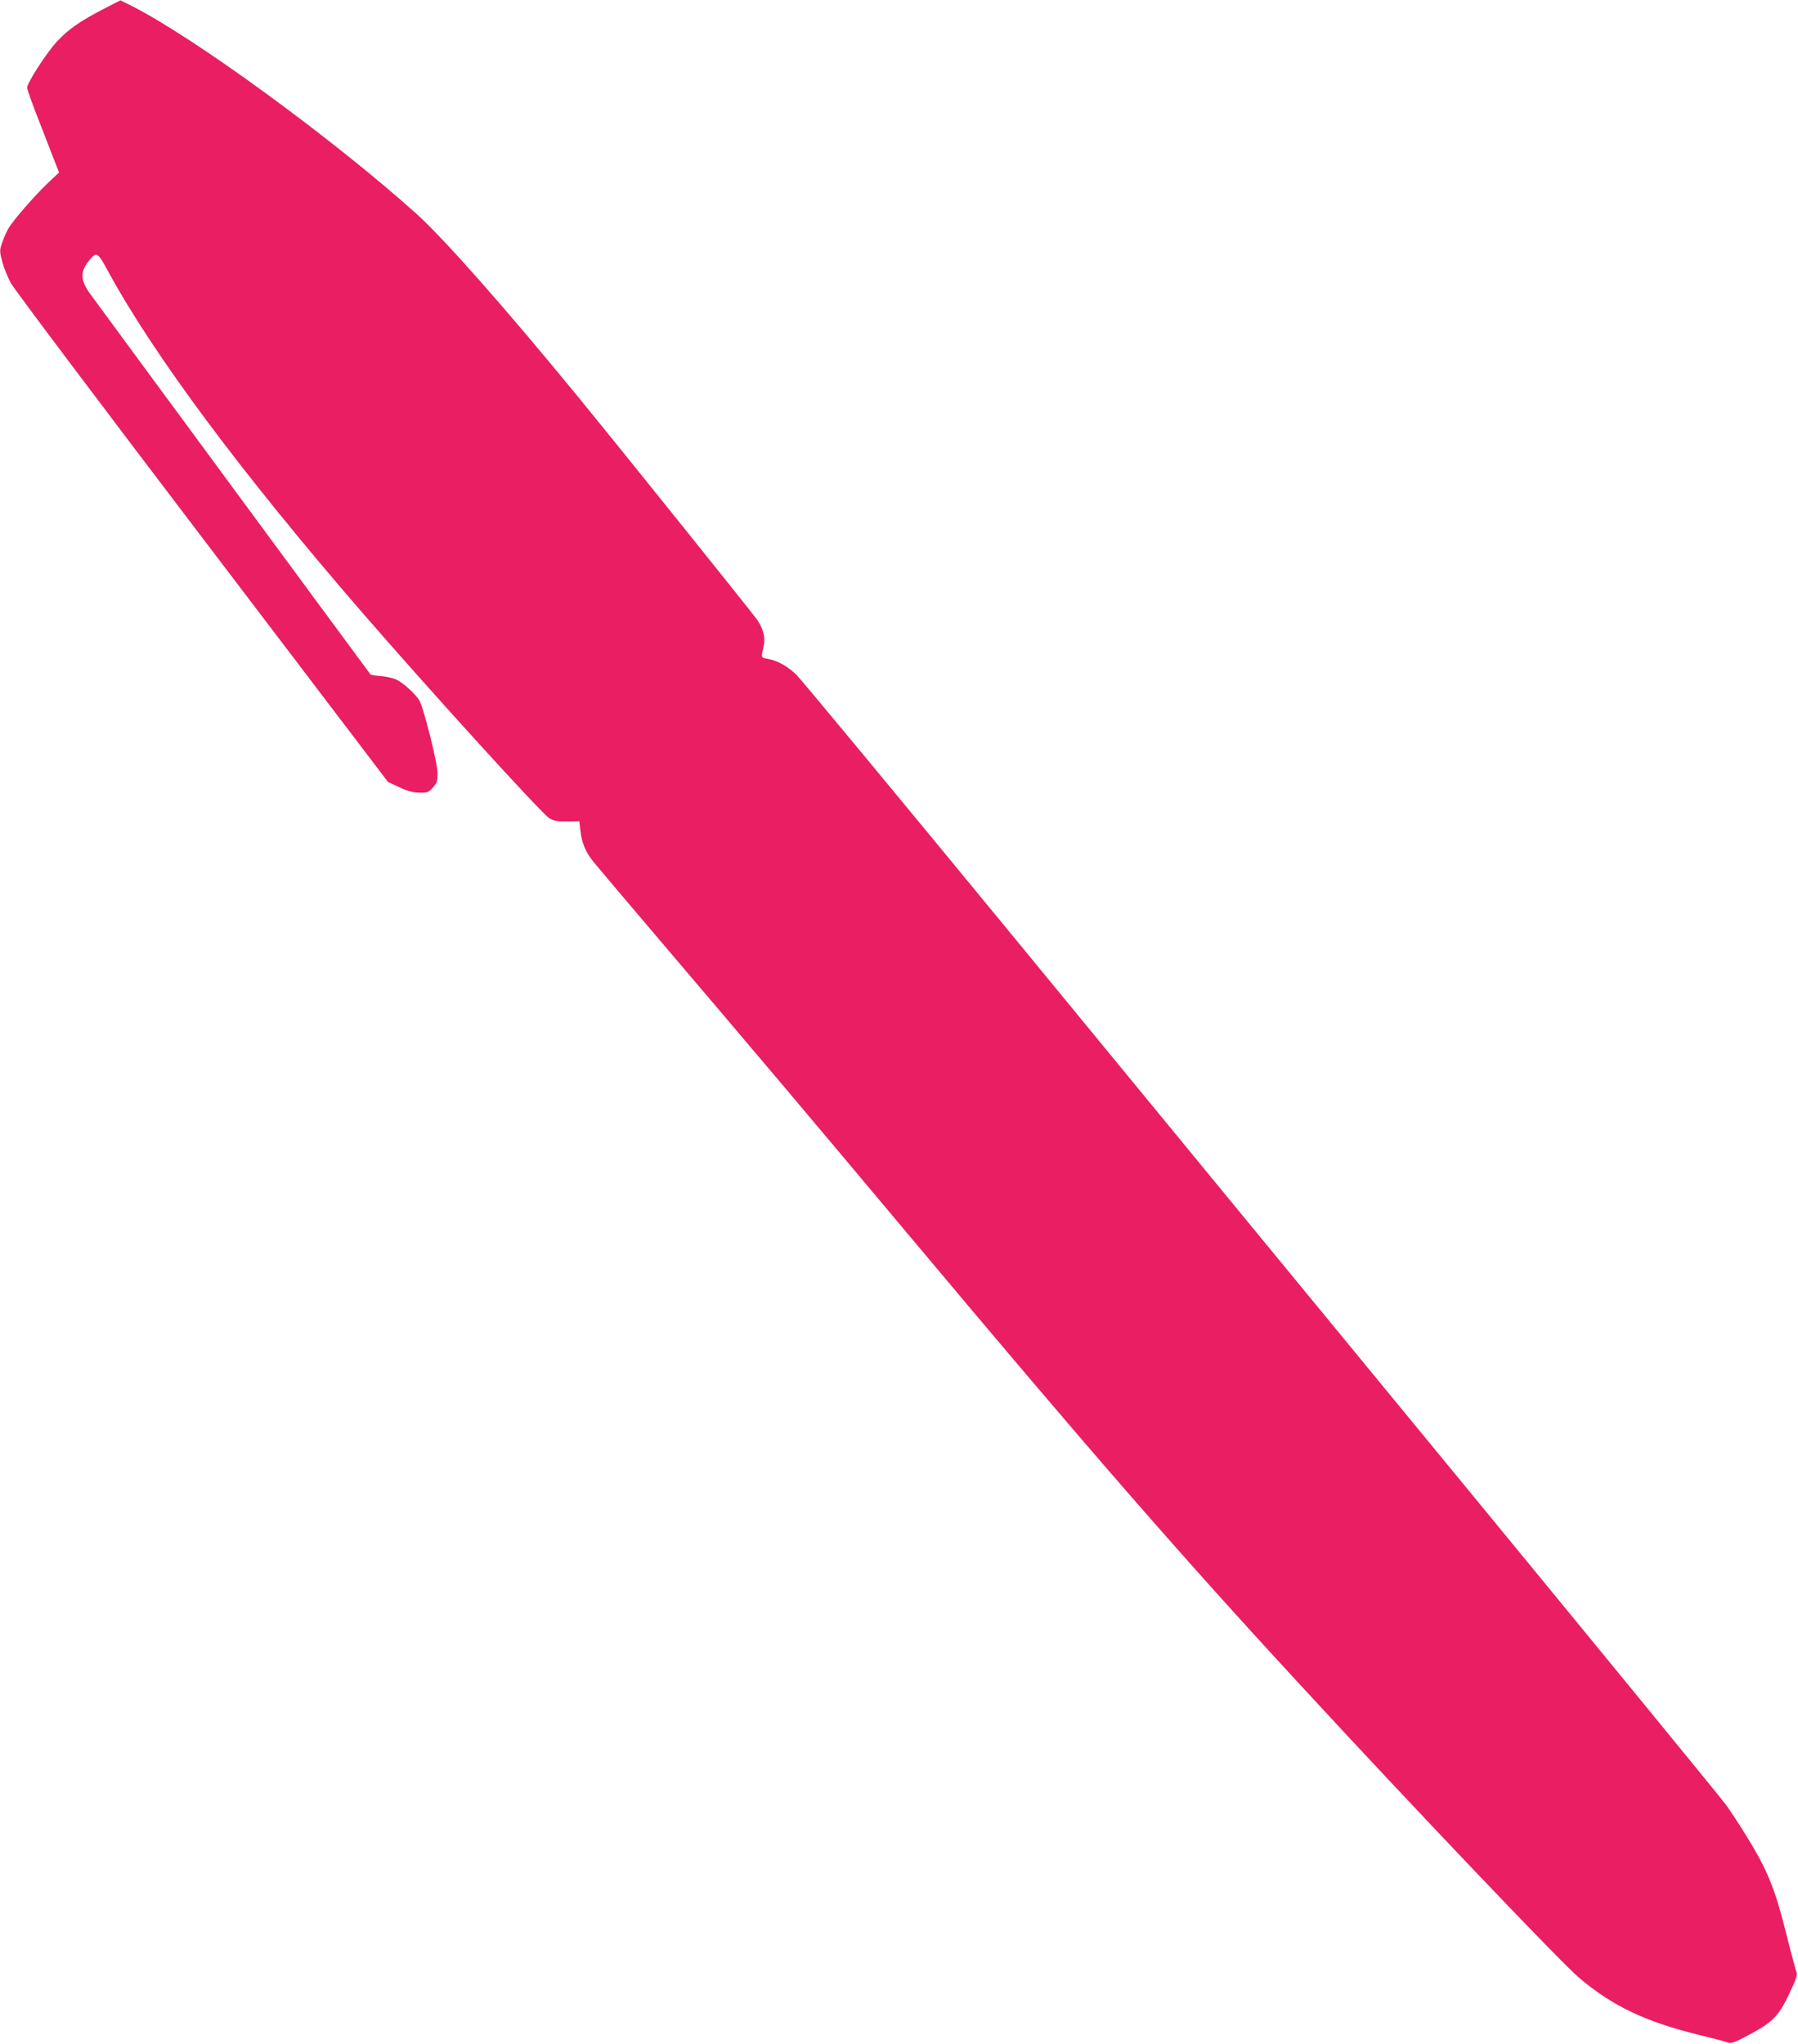 <?xml version="1.0" standalone="no"?>
<!DOCTYPE svg PUBLIC "-//W3C//DTD SVG 20010904//EN"
 "http://www.w3.org/TR/2001/REC-SVG-20010904/DTD/svg10.dtd">
<svg version="1.0" xmlns="http://www.w3.org/2000/svg"
 width="1126pt" height="1280pt" viewBox="0 0 1126 1280"
 preserveAspectRatio="xMidYMid meet">
<g transform="translate(0,1280) scale(0.1,-0.1)"
fill="#e91e63" stroke="none">
<path d="M645 12742 c-147 -76 -220 -128 -291 -205 -67 -74 -184 -256 -184
-286 0 -12 34 -107 76 -213 41 -106 86 -221 99 -255 l25 -63 -71 -67 c-83 -79
-216 -232 -246 -283 -11 -19 -29 -59 -39 -88 -17 -50 -17 -55 0 -120 9 -37 34
-97 54 -135 20 -37 560 -755 1200 -1596 l1162 -1528 73 -34 c52 -24 87 -33
125 -33 48 -1 57 2 83 32 25 28 29 40 29 90 0 65 -89 418 -115 458 -27 41 -96
104 -138 126 -22 11 -66 21 -100 24 -33 2 -63 7 -67 11 -8 9 -1706 2314 -1757
2385 -62 86 -62 141 1 214 42 48 48 44 113 -75 284 -523 836 -1264 1582 -2126
440 -508 1135 -1272 1181 -1299 28 -17 51 -21 111 -20 l77 1 7 -61 c8 -75 34
-135 83 -195 20 -25 242 -287 492 -581 495 -581 879 -1036 1490 -1765 1112
-1327 1693 -1995 2460 -2825 670 -727 1610 -1714 1725 -1812 212 -181 421
-280 762 -363 81 -20 159 -40 173 -46 21 -8 41 -1 133 48 148 79 187 118 253
259 44 92 52 118 44 136 -5 13 -33 115 -61 228 -58 230 -89 320 -154 451 -45
89 -143 248 -224 364 -23 33 -756 928 -1629 1990 -873 1061 -2162 2629 -2865
3485 -703 855 -1302 1578 -1331 1606 -56 53 -117 87 -178 98 -43 8 -42 6 -27
73 14 58 2 109 -38 170 -29 42 -842 1055 -1127 1403 -460 561 -835 985 -1011
1144 -528 473 -1390 1102 -1784 1301 l-67 33 -109 -56z"/>
</g>
</svg>
